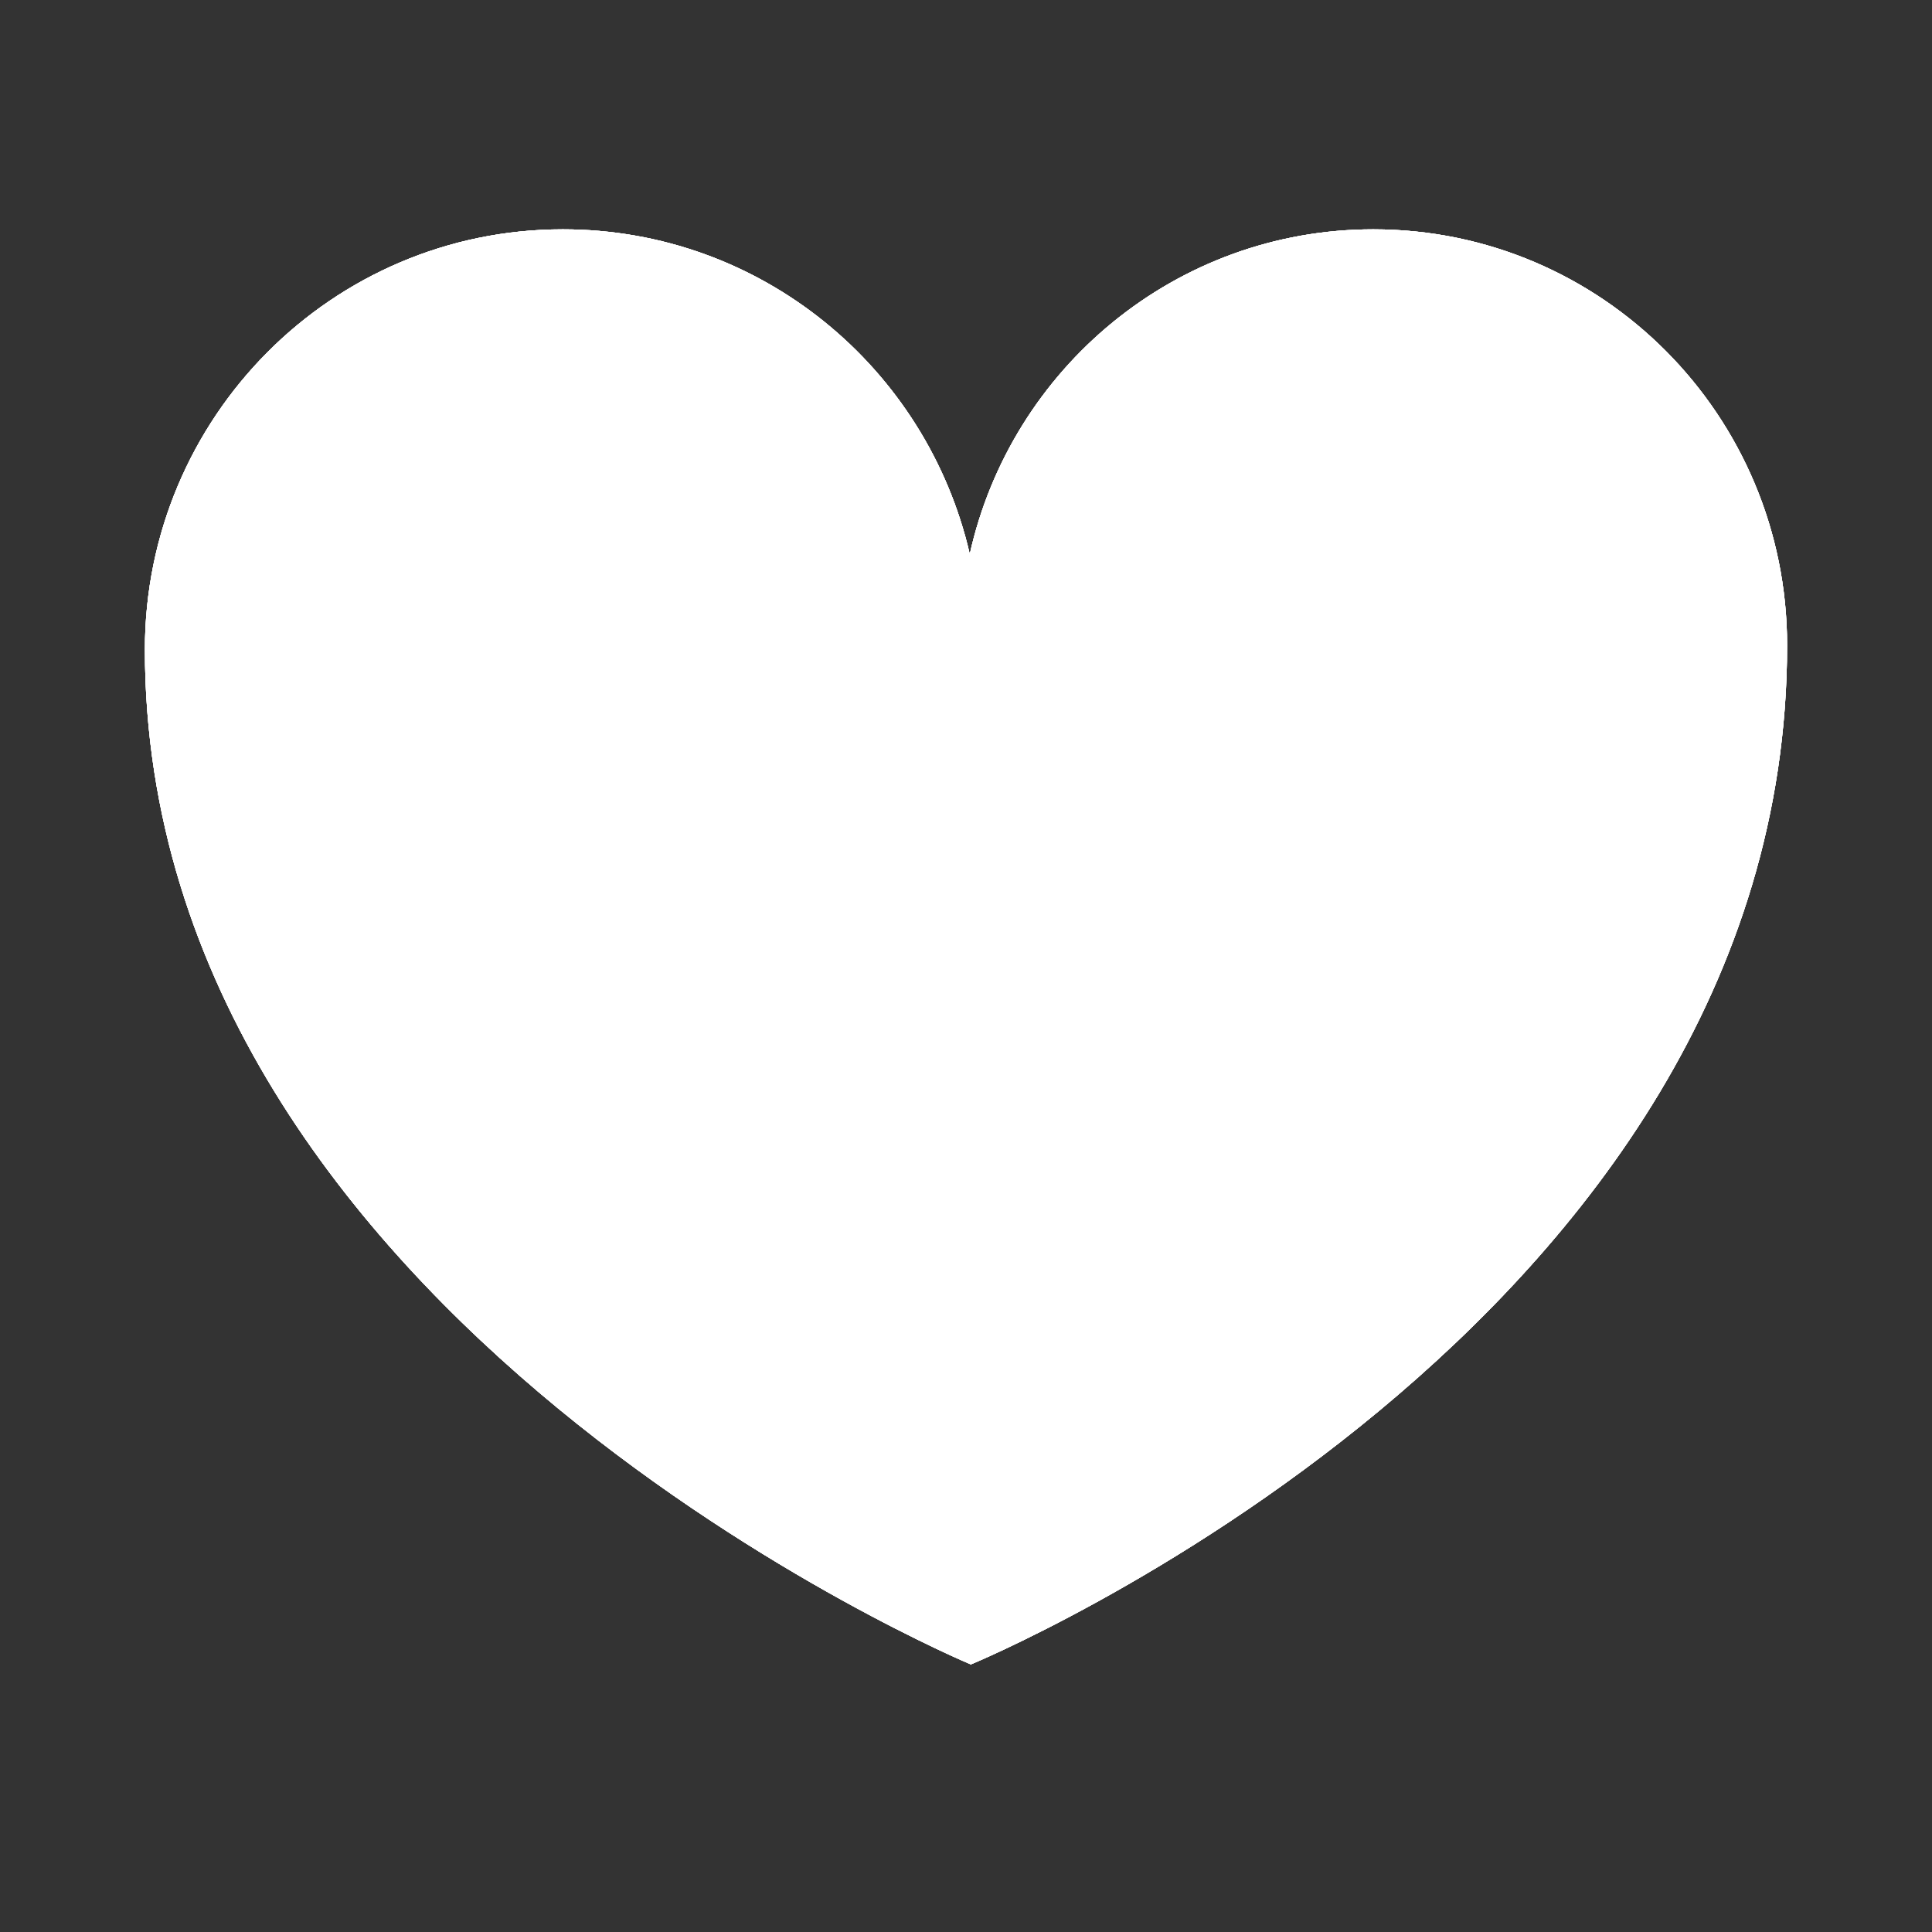 <svg xmlns="http://www.w3.org/2000/svg" viewBox="0 0 20 20" fill="#ffffff">
<rect x="0" y="0" width="20" height="20" fill="#333333" stroke="none"/>
<path fill-rule="evenodd" clip-rule="evenodd" d="M14.216 2.374C12.173 2.374 10.466 3.814 10.039 5.736C9.595 3.81 7.88 2.374 5.826 2.374C3.436 2.374 1.5 4.322 1.5 6.723C1.5 13.661 10.05 17.23 10.05 17.23C10.05 17.23 18.5 13.751 18.5 6.679C18.5 4.3 16.583 2.374 14.216 2.374Z" fill="#ffffff"/>
<path fill-rule="evenodd" clip-rule="evenodd" d="M14.216 2.374C12.173 2.374 10.466 3.814 10.039 5.736C9.595 3.81 7.88 2.374 5.826 2.374C3.436 2.374 1.5 4.322 1.5 6.723C1.5 13.661 10.05 17.23 10.05 17.23C10.05 17.23 18.5 13.751 18.5 6.679C18.5 4.3 16.583 2.374 14.216 2.374Z" fill="#ffffff"/>
<path fill-rule="evenodd" clip-rule="evenodd" d="M14.216 2.374C12.173 2.374 10.466 3.814 10.039 5.736C9.595 3.81 7.88 2.374 5.826 2.374C3.436 2.374 1.5 4.322 1.5 6.723C1.5 13.661 10.05 17.23 10.05 17.23C10.05 17.23 18.5 13.751 18.5 6.679C18.5 4.3 16.583 2.374 14.216 2.374Z" fill="#ffffff"/>
<path fill-rule="evenodd" clip-rule="evenodd" d="M14.216 2.374C12.173 2.374 10.466 3.814 10.039 5.736C9.595 3.81 7.88 2.374 5.826 2.374C3.436 2.374 1.5 4.322 1.5 6.723C1.5 13.661 10.05 17.23 10.05 17.23C10.05 17.23 18.5 13.751 18.5 6.679C18.5 4.3 16.583 2.374 14.216 2.374Z" fill="#ffffff"/>
<defs>
<radialGradient id="paint0_radial_4785_8905" cx="0" cy="0" r="1" gradientUnits="userSpaceOnUse" gradientTransform="translate(8 10) rotate(33.205) scale(21.523 29.596)">
<stop stop-color="#FF8257"/>
<stop offset="1" stop-color="#FF4201" stop-opacity="0"/>
</radialGradient>
<radialGradient id="paint1_radial_4785_8905" cx="0" cy="0" r="1" gradientUnits="userSpaceOnUse" gradientTransform="translate(8 10) rotate(33.205) scale(21.523 29.596)">
<stop stop-color="#FF8257"/>
<stop offset="1" stop-color="#FF4201" stop-opacity="0"/>
</radialGradient>
<radialGradient id="paint2_radial_4785_8905" cx="0" cy="0" r="1" gradientUnits="userSpaceOnUse" gradientTransform="translate(5 12.5) rotate(62.526) scale(14.089)">
<stop stop-color="#F03C00"/>
<stop offset="1" stop-color="#FF4101" stop-opacity="0"/>
</radialGradient>
</defs>
</svg>
